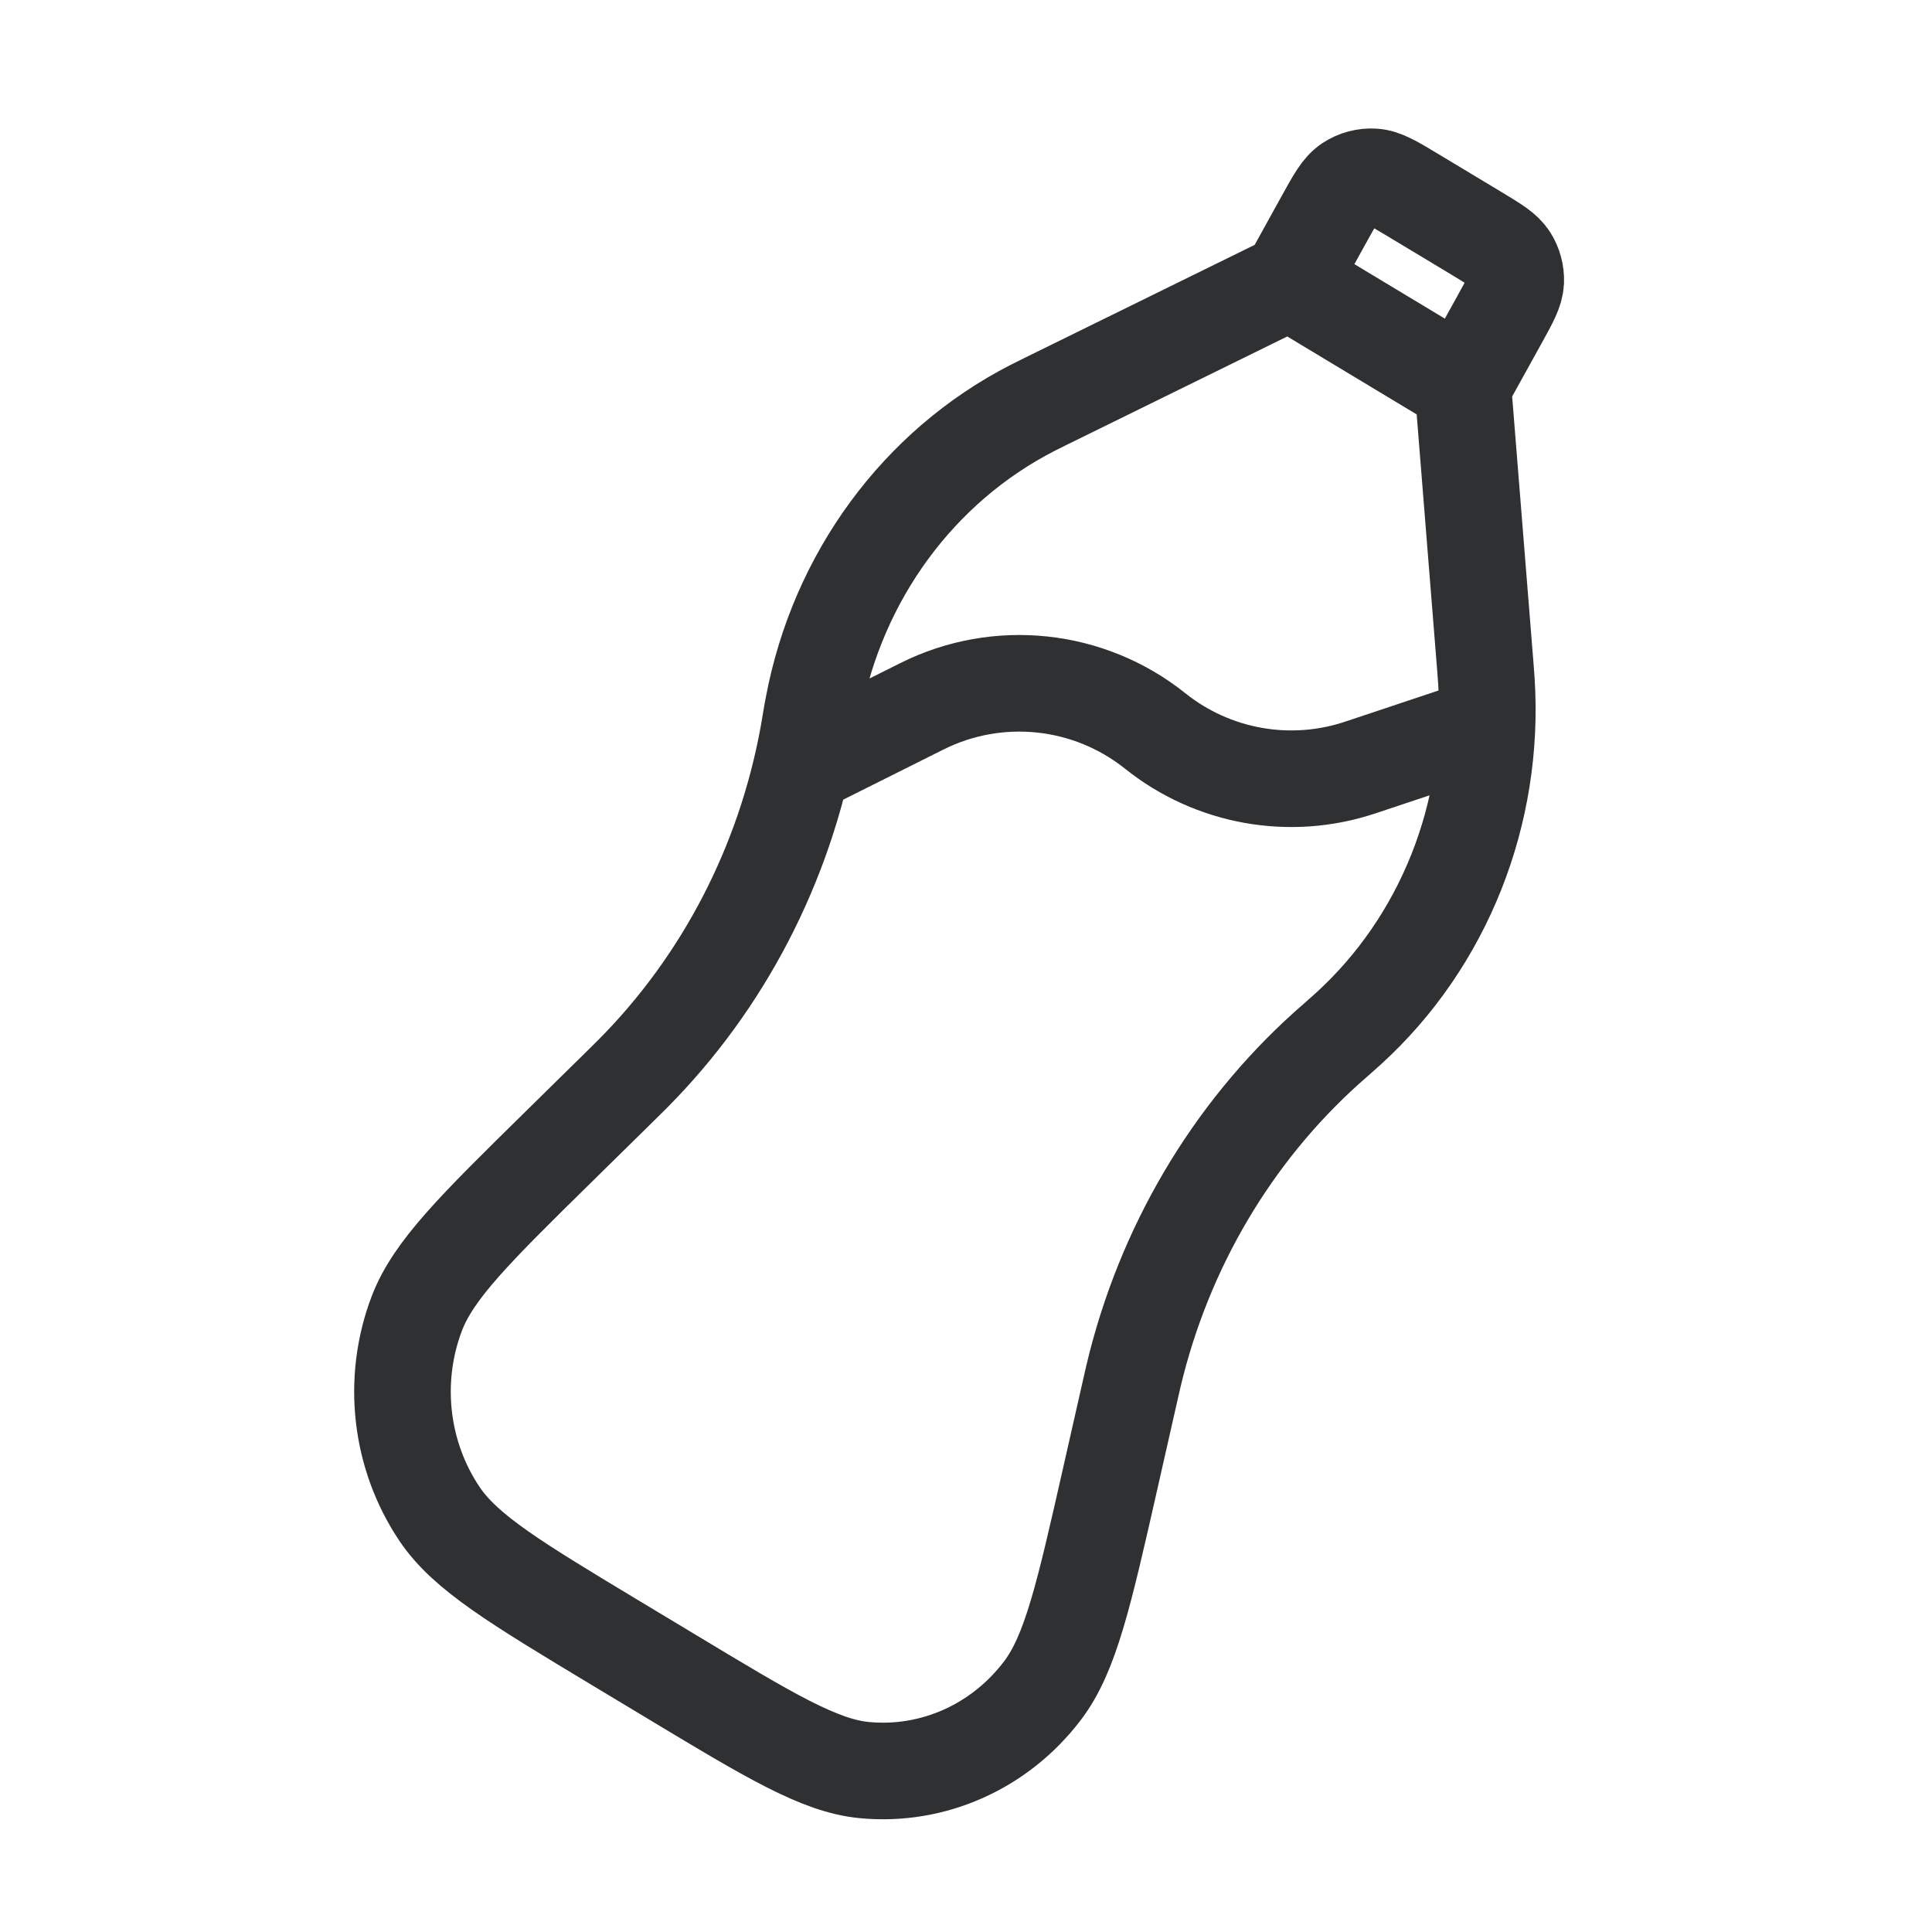 <svg width="24" height="24" viewBox="0 0 24 24" fill="none" xmlns="http://www.w3.org/2000/svg">
<g clip-path="url(#clip0_2006_3689)">
<path d="M16.02 3.497L18.172 4.793M16.02 3.497L12.987 4.987C12.905 5.028 12.863 5.048 12.825 5.068C11.412 5.793 10.406 7.162 10.103 8.773C10.094 8.817 10.086 8.864 10.07 8.958C10.055 9.049 10.047 9.095 10.039 9.139C9.746 10.741 8.985 12.207 7.86 13.339C7.829 13.37 7.797 13.402 7.732 13.466L6.948 14.237C5.906 15.261 5.385 15.774 5.178 16.316C4.863 17.143 4.97 18.08 5.462 18.81C5.785 19.288 6.407 19.663 7.651 20.412L8.316 20.812C9.56 21.562 10.182 21.937 10.74 21.989C11.592 22.069 12.424 21.697 12.952 20.999C13.299 20.541 13.464 19.814 13.793 18.361L14.041 17.266C14.062 17.176 14.072 17.131 14.082 17.087C14.459 15.505 15.296 14.084 16.479 13.019C16.512 12.989 16.546 12.959 16.614 12.9C16.683 12.838 16.718 12.807 16.751 12.778C17.936 11.698 18.569 10.105 18.465 8.466C18.462 8.421 18.458 8.373 18.451 8.278L18.172 4.793M16.02 3.497L16.446 2.726C16.586 2.473 16.656 2.346 16.759 2.278C16.849 2.219 16.956 2.19 17.064 2.197C17.187 2.204 17.311 2.279 17.559 2.428L18.34 2.898C18.572 3.038 18.688 3.108 18.751 3.207C18.806 3.294 18.833 3.396 18.829 3.498C18.823 3.616 18.758 3.734 18.627 3.971L18.172 4.793M10 9.5L11.452 8.774C12.396 8.302 13.527 8.422 14.351 9.081C15.068 9.654 16.026 9.825 16.896 9.535L18.5 9" stroke="#2E3032" stroke-width="1.2" stroke-miterlimit="10"/>
</g>
<defs>
<clipPath id="clip0_2006_3689">
<rect width="24" height="24" fill="white"/>
</clipPath>
</defs>
</svg>
